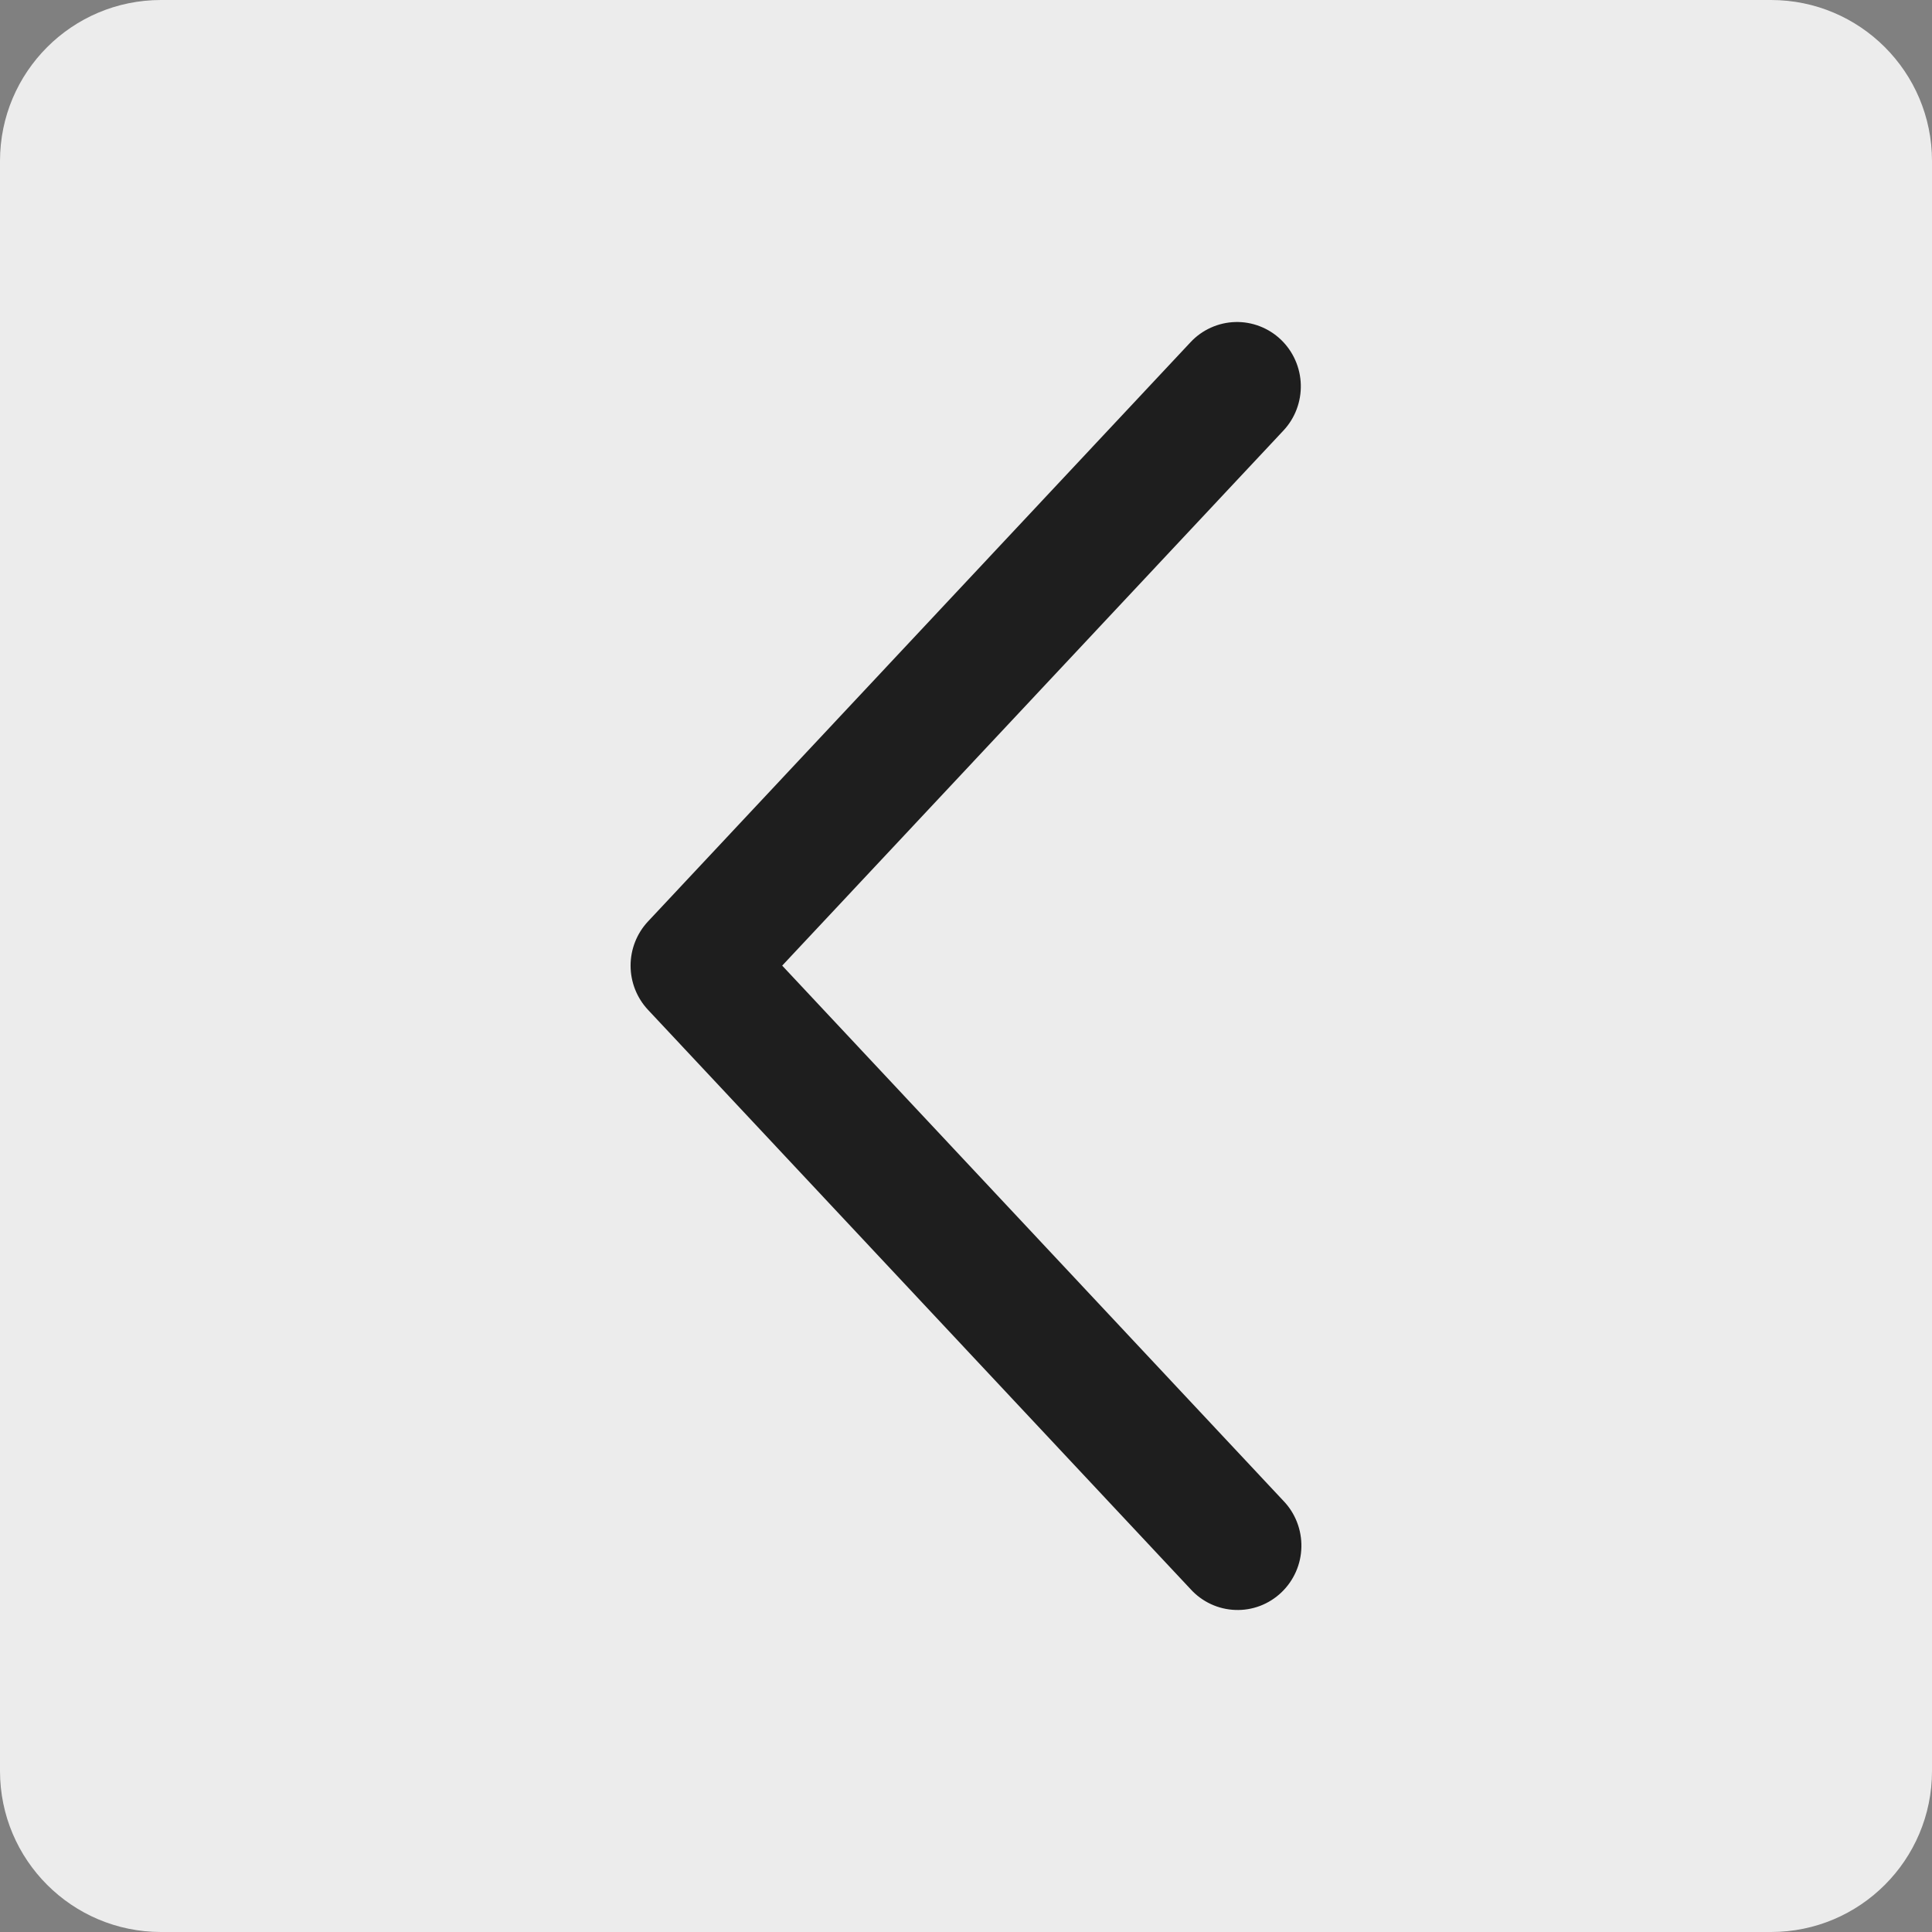 <?xml version="1.0" encoding="UTF-8"?> <svg xmlns="http://www.w3.org/2000/svg" width="72" height="72" viewBox="0 0 72 72" fill="none"><rect x="0" y="0" width="72" height="72" fill="#808080" stroke="none"/><path d="M72 66C72 69.314 69.314 72 66 72L6 72C2.686 72 -4.69686e-07 69.314 -1.04907e-06 66L-1.15398e-05 6C-1.21192e-05 2.686 2.686 1.21192e-05 6 1.15398e-05L66 1.04907e-06C69.314 4.69686e-07 72 2.686 72 6L72 66Z" fill="white" fill-opacity="0.85"></path><path d="M47.828 16.047C48.043 15.818 48.211 15.549 48.322 15.254C48.433 14.96 48.486 14.646 48.477 14.331C48.468 14.016 48.398 13.706 48.27 13.419C48.143 13.131 47.96 12.872 47.733 12.655C47.506 12.439 47.239 12.27 46.947 12.158C46.655 12.045 46.344 11.992 46.032 12.001C45.719 12.01 45.412 12.081 45.127 12.21C44.841 12.338 44.584 12.522 44.37 12.751L24.15 34.339C23.733 34.784 23.5 35.374 23.5 35.986C23.5 36.599 23.733 37.189 24.15 37.634L44.37 59.224C44.583 59.458 44.84 59.647 45.126 59.78C45.412 59.913 45.722 59.987 46.037 59.998C46.352 60.01 46.666 59.958 46.961 59.846C47.255 59.734 47.525 59.563 47.754 59.345C47.983 59.127 48.167 58.865 48.295 58.575C48.423 58.285 48.493 57.971 48.499 57.654C48.506 57.336 48.45 57.02 48.335 56.724C48.22 56.428 48.048 56.159 47.828 55.931L29.15 35.986L47.828 16.047Z" fill="#1E1E1E"></path></svg> 